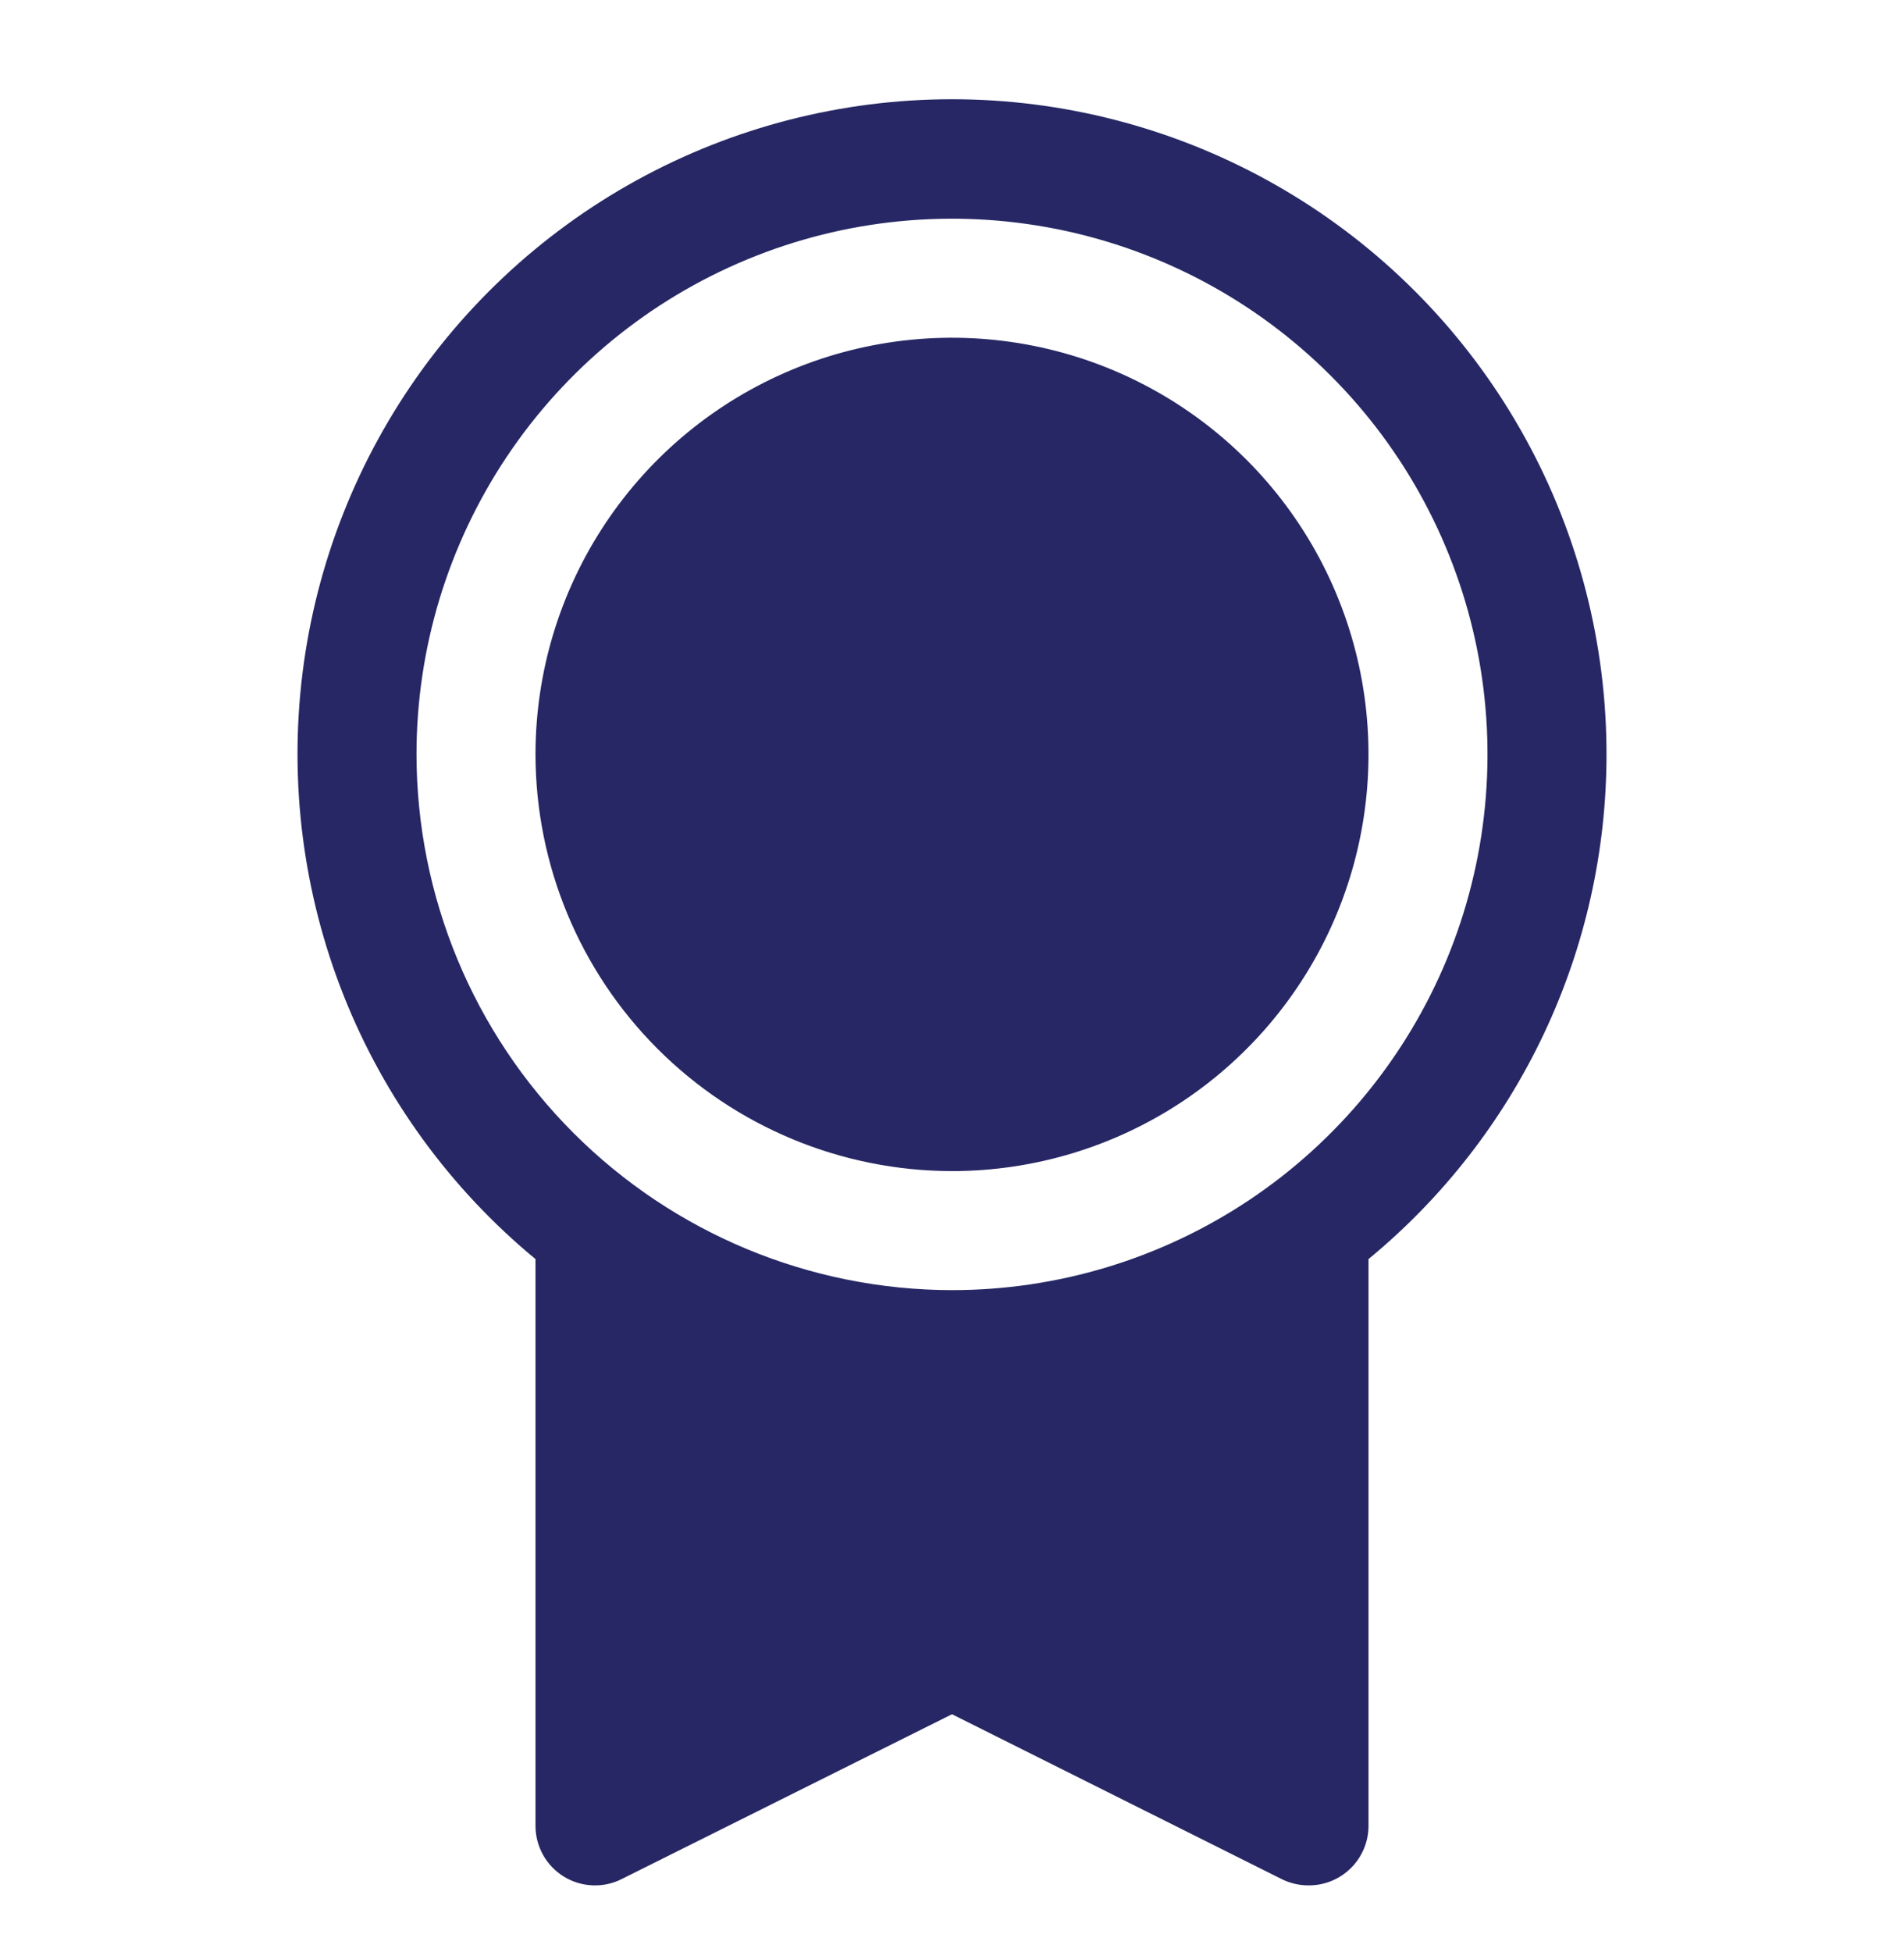 <svg width="40" height="41" viewBox="0 0 40 41" fill="none" xmlns="http://www.w3.org/2000/svg">
<g clip-path="url(#clip0_437_326)">
<path d="M33.75 15.842C33.751 13.525 33.167 11.245 32.051 9.214C30.936 7.183 29.325 5.467 27.369 4.226C25.413 2.984 23.174 2.257 20.861 2.111C18.549 1.966 16.237 2.408 14.141 3.395C12.044 4.383 10.232 5.884 8.871 7.759C7.51 9.635 6.645 11.824 6.357 14.123C6.069 16.422 6.366 18.757 7.221 20.91C8.077 23.064 9.463 24.966 11.25 26.441V38.343C11.25 38.556 11.304 38.765 11.408 38.952C11.512 39.138 11.661 39.294 11.843 39.407C12.024 39.519 12.231 39.583 12.444 39.592C12.657 39.602 12.869 39.557 13.059 39.461L20 35.999L26.942 39.469C27.116 39.552 27.307 39.595 27.5 39.593C27.831 39.593 28.149 39.461 28.384 39.226C28.618 38.992 28.75 38.674 28.75 38.343V26.441C30.314 25.153 31.573 23.535 32.438 21.702C33.302 19.87 33.75 17.869 33.75 15.842ZM8.75 15.842C8.75 13.617 9.41 11.442 10.646 9.592C11.882 7.742 13.639 6.3 15.695 5.449C17.75 4.597 20.012 4.375 22.195 4.809C24.377 5.243 26.382 6.314 27.955 7.888C29.528 9.461 30.6 11.466 31.034 13.648C31.468 15.83 31.245 18.092 30.394 20.148C29.542 22.203 28.1 23.96 26.25 25.197C24.4 26.433 22.225 27.093 20 27.093C17.017 27.089 14.158 25.903 12.049 23.794C9.94 21.685 8.753 18.825 8.75 15.842ZM11.25 15.842C11.25 14.112 11.763 12.42 12.725 10.981C13.686 9.542 15.053 8.421 16.651 7.759C18.25 7.096 20.01 6.923 21.707 7.261C23.404 7.598 24.963 8.432 26.187 9.655C27.411 10.879 28.244 12.438 28.582 14.136C28.919 15.833 28.746 17.592 28.084 19.191C27.422 20.79 26.3 22.156 24.861 23.118C23.422 24.079 21.731 24.593 20 24.593C17.68 24.59 15.456 23.667 13.816 22.027C12.175 20.387 11.252 18.162 11.25 15.842Z" fill="#262764"/>
</g>
<defs>
<clipPath id="clip0_437_326">
<rect width="40" height="40" fill="white" transform="translate(0 0.843)"/>
</clipPath>
</defs>
</svg>
